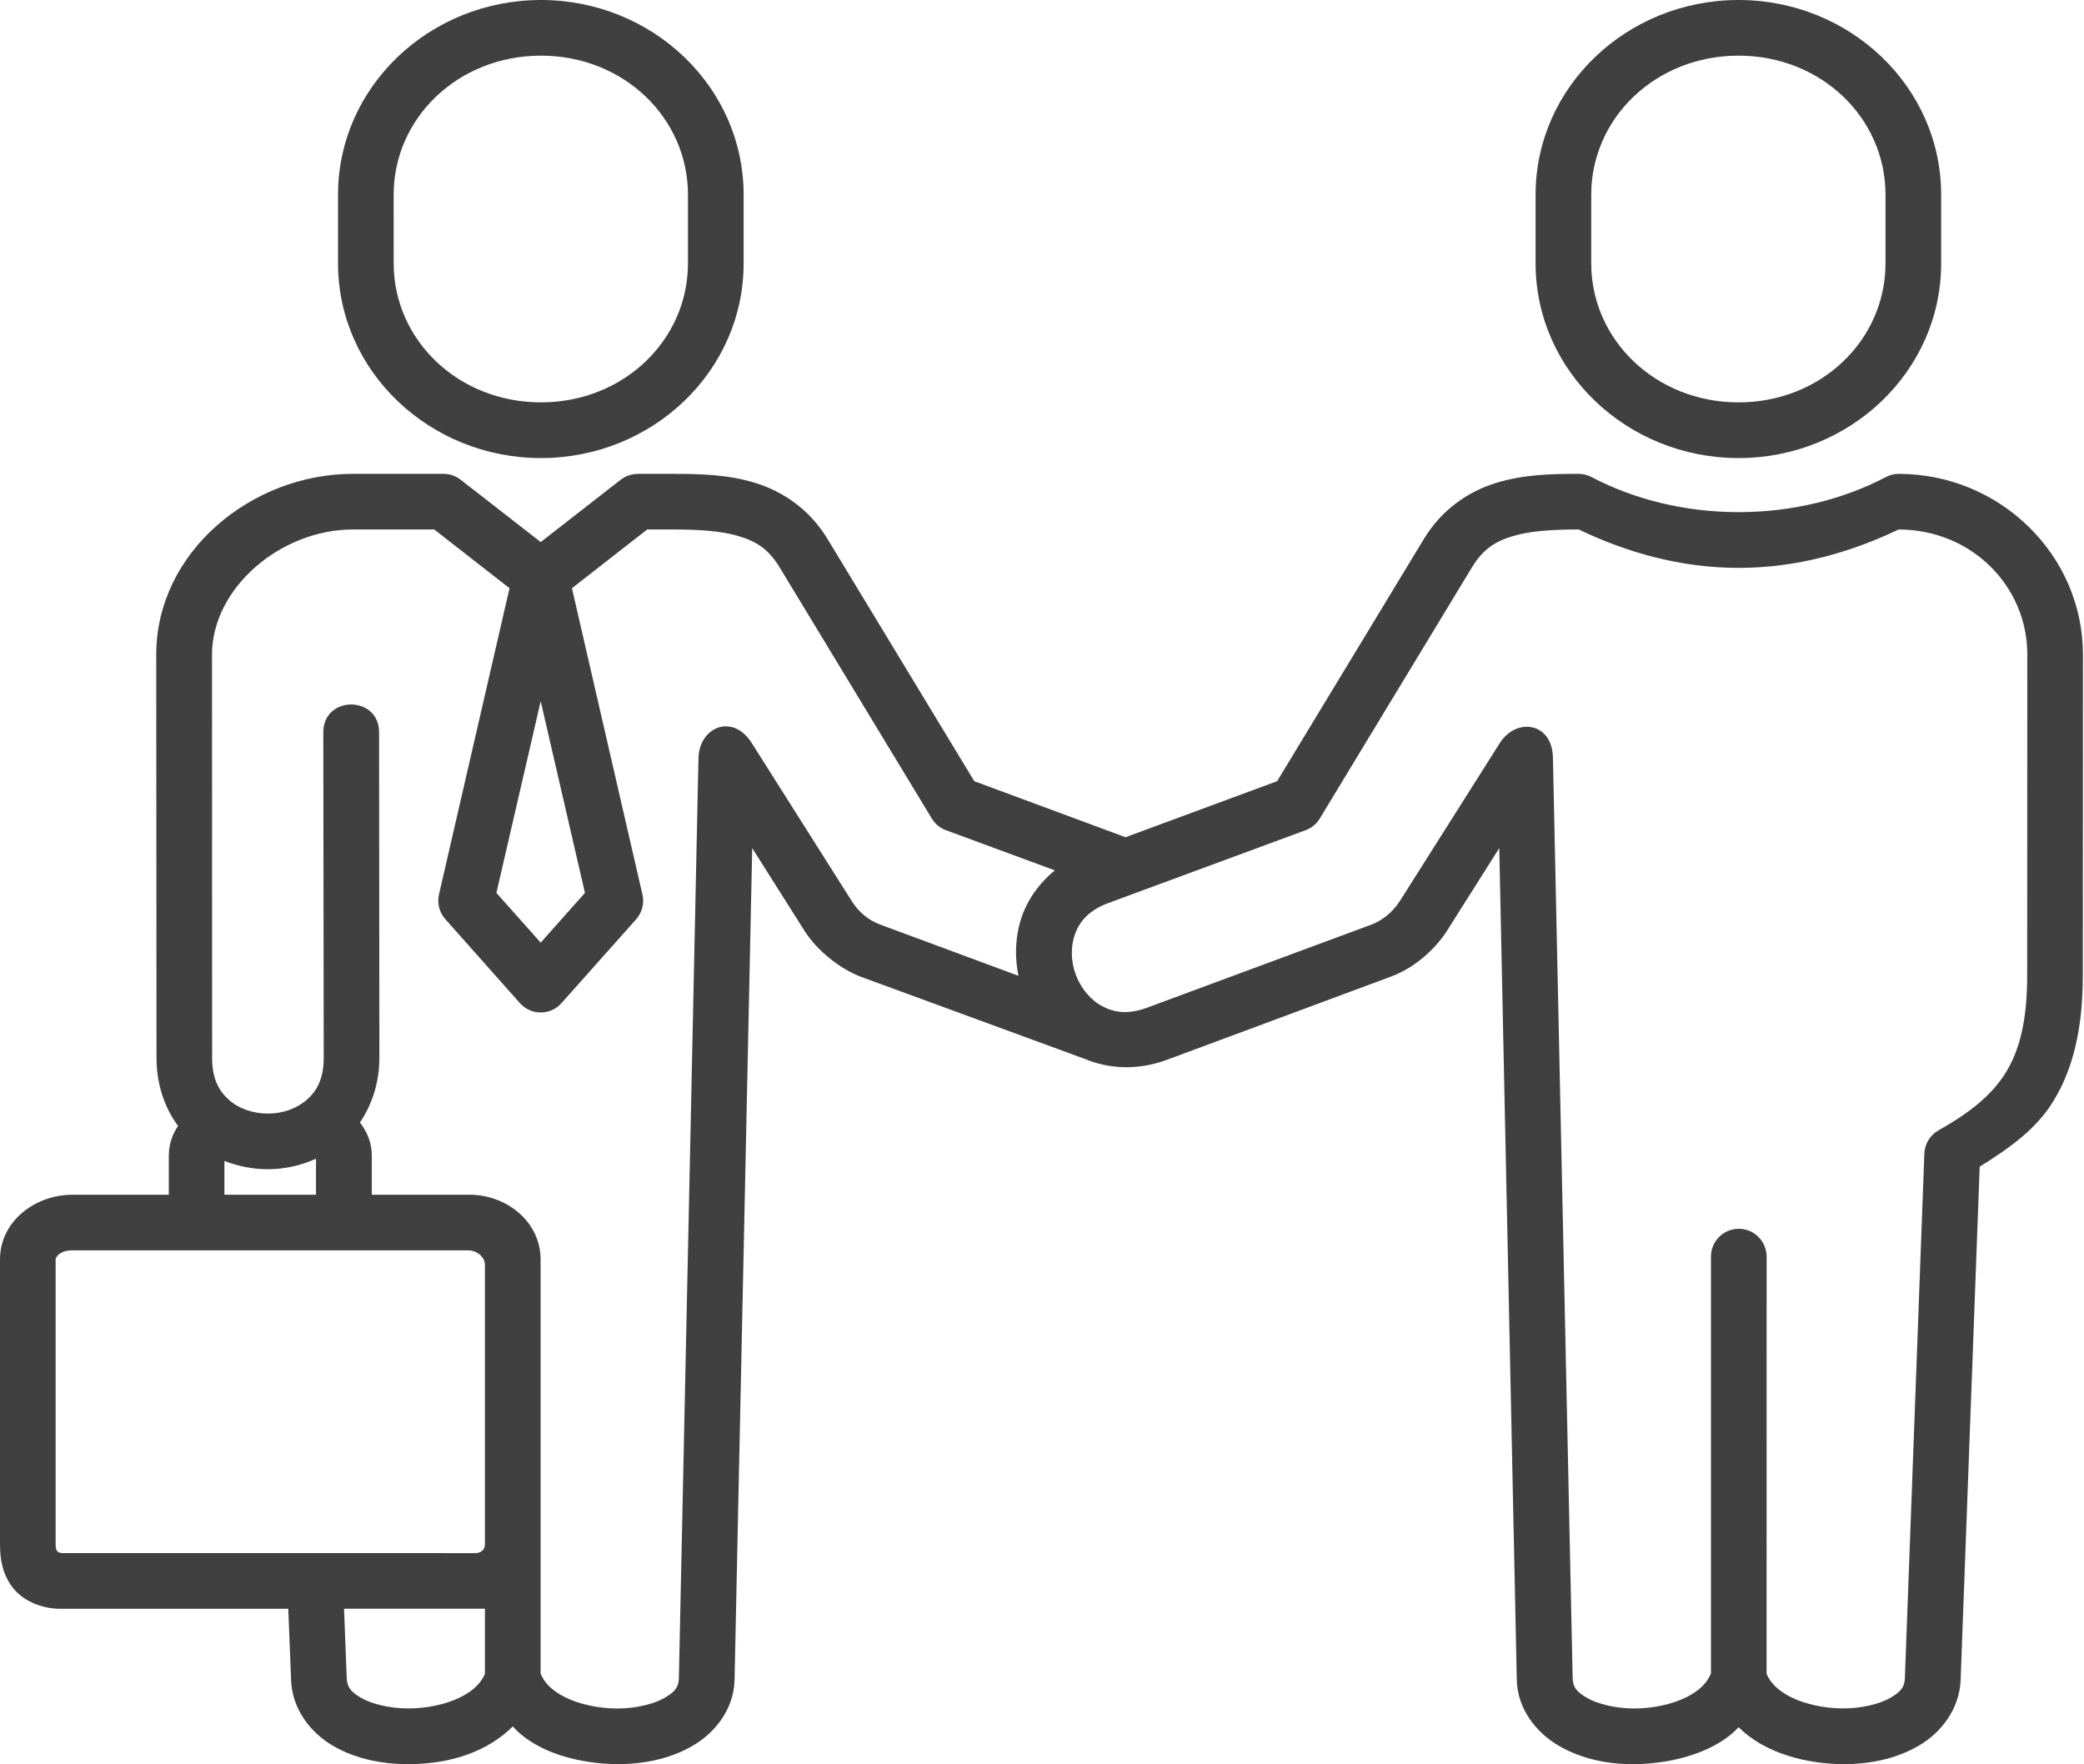 <svg width="482" height="408" viewBox="0 0 482 408" fill="none" xmlns="http://www.w3.org/2000/svg">
<path d="M79.574 372.059H112.158V387.098C111.295 389.167 109.522 391 106.562 392.484C103.284 394.139 98.782 395.116 94.431 395.116C90.108 395.116 85.995 394.089 83.505 392.662C81.023 391.214 80.284 390.115 80.192 388.079V388.043L79.574 372.059ZM16.718 289.175H108.277C110.346 289.175 112.158 290.744 112.158 292.488V357.124C112.158 358.665 110.97 359.193 109.847 359.193L14.525 359.189C12.867 359.189 12.867 357.98 12.867 357.121V291.272C12.867 290.716 13.873 289.175 16.715 289.175L16.718 289.175ZM73.089 267.987V276.305H51.902V268.487C55.158 269.76 58.561 270.413 61.993 270.413C65.777 270.409 69.569 269.557 73.089 267.987V267.987ZM125.055 162.165L135.289 206.498L125.055 218.005L114.811 206.498L125.055 162.165ZM365.135 122.454C376.204 127.751 388.663 131.336 402.128 131.336C415.59 131.336 428.053 127.751 439.121 122.454C455.778 122.454 468.887 135.356 468.887 151.392L468.859 225.577C468.859 236.145 467.086 242.866 463.922 248.038C460.723 253.192 455.85 257.18 448.352 261.417C446.405 262.509 445.163 264.553 445.074 266.775L440.573 388.075C440.509 390.115 439.713 391.21 437.231 392.658C434.748 394.085 430.635 395.112 426.277 395.112C421.957 395.112 417.459 394.135 414.181 392.48C411.221 390.996 409.448 389.163 408.585 387.123L408.592 290.751C408.656 287.116 405.699 284.12 402.054 284.184C398.501 284.248 395.662 287.166 395.719 290.751V387.013C394.895 389.11 393.112 390.972 390.101 392.492C386.812 394.147 382.322 395.124 377.995 395.124C373.647 395.124 369.534 394.097 367.048 392.67C364.566 391.222 363.792 390.152 363.735 388.087L359.173 175.227C359.019 167.027 350.68 165.846 346.86 171.885L323.839 208.275C322.088 211.032 319.605 212.93 317.244 213.814L265.399 233.018C260.869 234.705 257.677 234.17 254.952 232.722C252.266 231.295 249.98 228.581 248.799 225.381C247.611 222.182 247.611 218.693 248.71 215.818C249.83 212.95 251.909 210.493 256.436 208.813L301.974 192.002C303.365 191.496 304.521 190.525 305.263 189.273L340.443 131.211C342.99 127.013 345.801 125.233 349.799 124.024C353.801 122.779 359.098 122.454 365.137 122.454L365.135 122.454ZM81.618 122.454H100.44L117.843 136.041L101.532 206.859C101.061 208.899 101.621 211.035 103.016 212.601L120.237 231.981C122.812 234.884 127.335 234.884 129.878 231.981L147.135 212.601C148.522 211.032 149.061 208.895 148.583 206.859L132.282 136.041L149.685 122.454H155.599C161.638 122.454 166.935 122.779 170.958 124.024C174.956 125.233 177.771 127.016 180.314 131.211L215.494 189.273C216.24 190.522 217.384 191.496 218.783 192.002L243.965 201.291C240.594 204.048 238.108 207.451 236.653 211.114C234.816 215.879 234.584 220.909 235.561 225.678L203.538 213.814C200.816 212.808 198.537 210.854 197 208.4L173.857 171.828C169.42 164.844 161.698 168.186 161.545 175.352L157.015 388.093C156.965 390.162 156.191 391.228 153.701 392.676C151.219 394.103 147.106 395.13 142.755 395.13C138.431 395.13 133.937 394.153 130.648 392.498C127.631 390.982 125.826 389.117 125.03 387.019V291.278C125.03 282.375 116.894 276.097 108.098 276.307H85.99V267.336C85.99 264.497 85.131 262.335 83.69 260.206C83.572 259.995 83.394 259.821 83.24 259.614C86.019 255.53 87.742 250.411 87.742 244.637L87.678 169.475C87.795 160.747 74.655 160.747 74.776 169.475L74.872 244.64C74.872 249.463 73.303 252.277 70.992 254.318C68.68 256.361 65.402 257.546 61.992 257.546C58.589 257.546 55.247 256.426 52.968 254.382C50.657 252.342 49.059 249.534 49.059 244.676L49.037 151.373C49.059 135.945 64.957 122.452 81.618 122.452L81.618 122.454ZM81.618 109.585C58.187 109.585 36.136 127.669 36.136 151.396L36.2 244.672C36.2 250.825 38.09 256.212 41.172 260.381C39.849 262.453 39.043 264.586 39.043 267.336V276.307L16.721 276.311C8.171 276.311 0 282.403 0 291.281V357.126C0 360.29 0.439 363.836 2.839 367.036C5.233 370.235 9.641 372.065 13.907 372.065H66.673L67.325 388.548C67.557 395.325 71.909 400.825 77.091 403.793C82.235 406.775 88.302 407.998 94.43 407.998C104.931 407.998 113.185 404.681 118.607 399.266C124.225 405.601 134.611 407.941 142.758 407.998C148.911 407.998 154.978 406.778 160.126 403.793C165.301 400.832 169.738 395.332 169.892 388.548L173.976 196.142L186.021 215.193C188.974 219.898 194.332 224.075 199.037 225.876L250.853 244.877C256.393 247.217 263.074 247.606 269.855 245.119L321.671 225.876C327.414 223.779 332.2 219.195 334.715 215.193L346.76 196.143L350.812 388.548C350.966 395.326 355.431 400.825 360.607 403.793C365.761 406.775 371.829 408.049 377.975 407.999C387.862 407.909 397.269 404.742 402.126 399.449C408.247 405.63 418.196 407.97 426.268 407.999C432.428 408.02 438.524 406.779 443.671 403.793C448.854 400.833 453.199 395.332 453.466 388.548L457.875 269.823C464.595 265.625 470.869 261.238 474.835 254.796C479.569 247.131 481.727 237.632 481.727 225.587L481.755 151.402C481.755 128.295 462.523 109.591 439.113 109.591C438.075 109.591 437.041 109.858 436.12 110.358C426.443 115.448 414.605 118.444 402.121 118.444C389.626 118.444 377.827 115.451 368.15 110.358C367.201 109.858 366.167 109.591 365.129 109.591C358.794 109.591 352.352 109.734 346.017 111.688C339.681 113.643 333.521 117.756 329.38 124.558L295.381 180.669L260.315 193.627L225.337 180.669L191.338 124.558C187.197 117.756 181.037 113.643 174.702 111.688C168.366 109.733 161.925 109.591 155.59 109.591H147.454C146.027 109.619 144.643 110.09 143.516 110.982L125.057 125.364L106.587 110.982C105.496 110.09 104.104 109.619 102.656 109.591L81.618 109.585Z" fill="#3F403F"/>
<path fill-rule="evenodd" clip-rule="evenodd" d="M125.112 12.87C144.231 12.87 159.115 27.255 159.115 45.033V60.895C159.115 78.651 144.23 93.058 125.112 93.058C106 93.058 91.051 78.648 91.051 60.895L91.048 45.04C91.048 27.255 105.997 12.871 125.112 12.871L125.112 12.87ZM125.112 0C99.402 0 78.182 20.007 78.182 45.039V60.901C78.182 85.906 99.401 105.94 125.112 105.94C150.833 105.94 171.992 85.912 171.992 60.901V45.039C171.985 20.007 150.826 0 125.112 0Z" fill="#3F403F"/>
<path fill-rule="evenodd" clip-rule="evenodd" d="M402.092 12.87C421.203 12.87 436.091 27.255 436.091 45.033V60.895C436.091 78.651 421.206 93.058 402.092 93.058C382.98 93.058 368.031 78.648 368.031 60.895V45.04C368.035 27.255 382.98 12.871 402.092 12.871V12.87ZM402.092 0C376.371 0 355.161 20.007 355.161 45.039V60.901C355.161 85.906 376.371 105.94 402.092 105.94C427.813 105.94 448.961 85.912 448.961 60.901V45.039C448.964 20.007 427.813 0 402.092 0Z" fill="#3F403F"/>
</svg>

